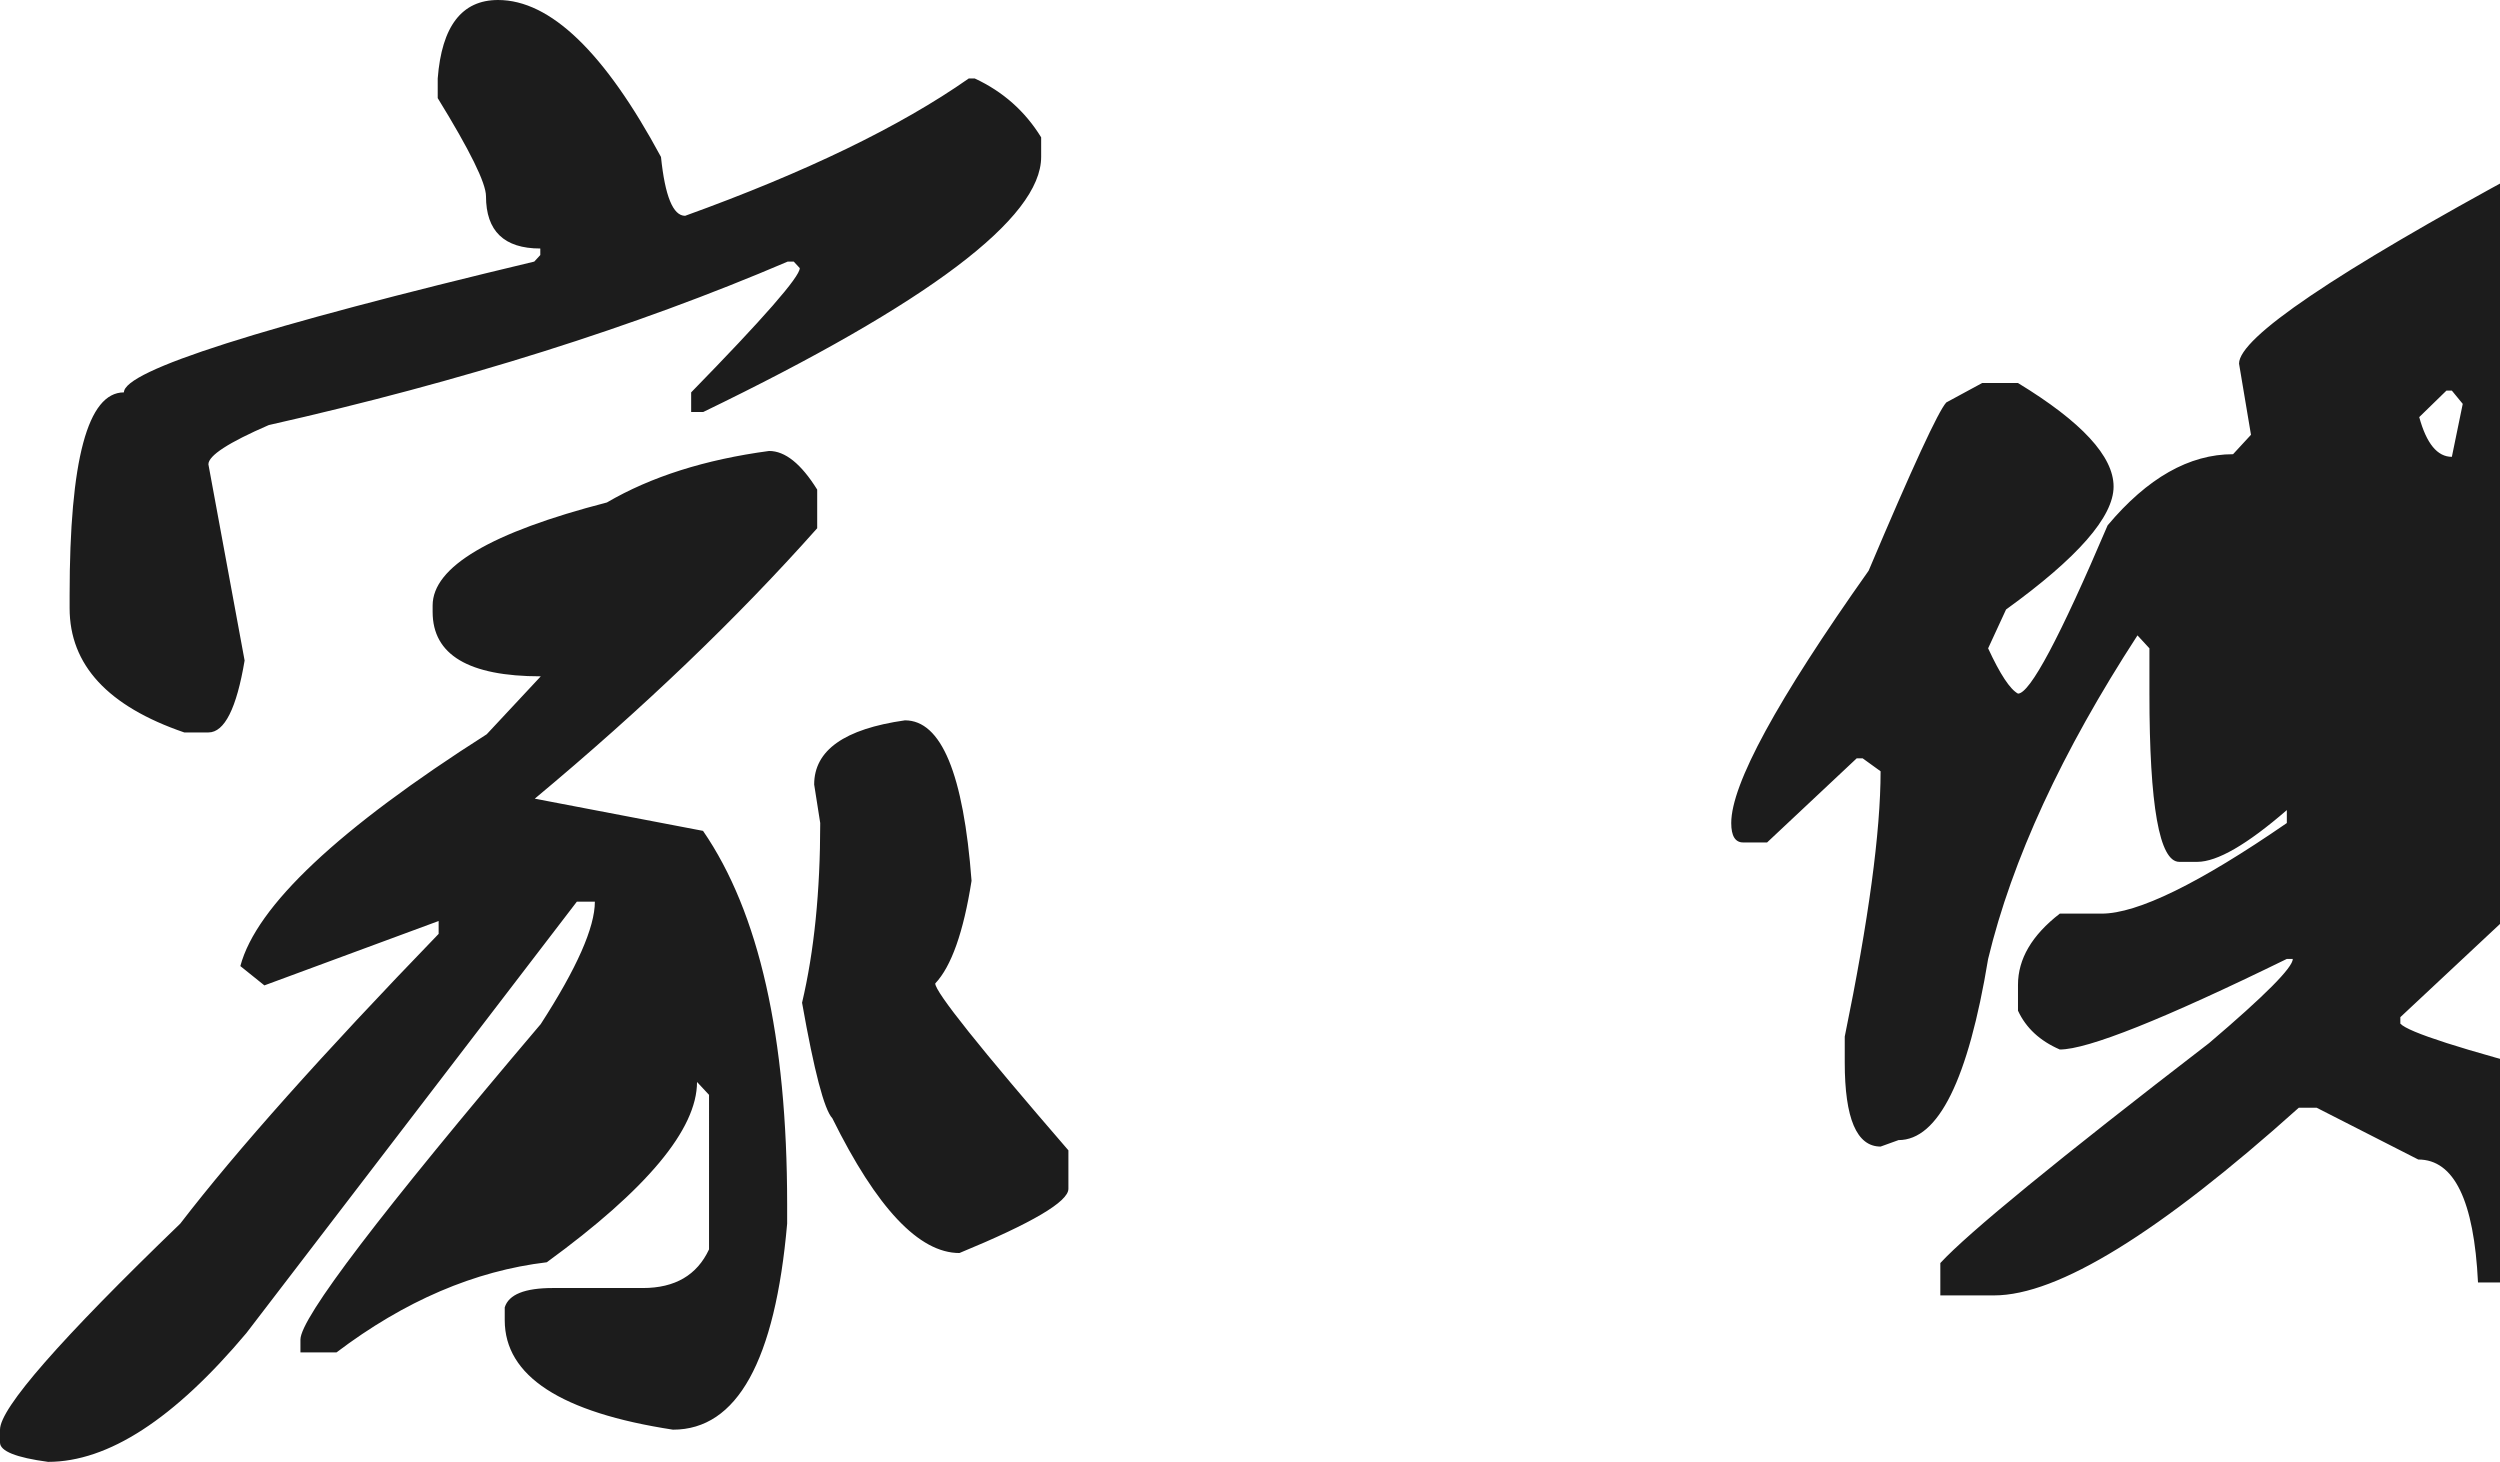 <svg xmlns="http://www.w3.org/2000/svg" width="826" height="483" viewBox="0 0 826 483">
    <path fill="#1C1C1C" fill-rule="evenodd" d="M164.559 0c17.28 0 35.224 17.286 53.832 51.857 1.33 12.964 3.988 19.447 7.975 19.447 39.876-14.405 71.112-29.53 93.709-45.375h1.993c9.305 4.321 16.615 10.803 21.932 19.446v6.482c0 20.167-37.217 48.256-111.652 84.268h-3.988v-6.482c23.926-24.488 35.888-38.173 35.888-41.054l-1.993-2.16h-1.994c-50.51 21.607-107.664 39.613-171.466 54.017-13.292 5.762-19.938 10.084-19.938 12.965l11.963 64.821C78.16 234.077 74.174 242 68.857 242h-7.975C35.627 233.357 23 219.673 23 200.946v-4.321c0-44.655 5.981-66.982 17.944-66.982 0-7.203 45.192-21.607 135.578-43.214l1.994-2.161v-2.16c-11.963 0-17.945-5.763-17.945-17.287 0-4.321-5.316-15.124-15.95-32.41v-6.482C145.951 8.643 152.596 0 164.56 0zm89.559 149c5.294 0 10.588 4.255 15.882 12.764v12.765c-26.47 29.783-57.573 59.566-93.309 89.35l55.588 10.637c18.53 26.947 27.795 68.076 27.795 123.388v6.383c-3.971 45.384-16.544 68.076-37.721 68.076-37.06-5.673-55.588-17.728-55.588-36.166v-4.254c1.323-4.255 6.617-6.382 15.882-6.382h29.78c10.588 0 17.867-4.255 21.838-12.765V361.74l-3.97-4.255c0 15.601-16.545 35.456-49.633 59.567-23.824 2.836-46.985 12.764-69.486 29.783H99.265v-4.254c0-7.092 26.47-41.839 79.411-104.242 11.912-18.438 17.868-31.911 17.868-40.42h-5.956L81.398 440.451C57.572 468.818 35.734 483 15.881 483 5.294 481.582 0 479.454 0 476.618v-4.255c0-7.091 19.853-29.783 59.559-68.076 18.53-24.11 46.985-56.021 85.367-95.733V304.3l-57.573 21.274-7.941-6.382c5.294-19.856 32.426-45.384 81.397-76.586l17.867-19.146c-23.823 0-35.735-7.092-35.735-21.274v-2.128c0-12.764 19.191-24.11 57.574-34.038 14.559-8.51 32.426-14.182 53.603-17.019zM299 238c12 0 19.333 17.67 22 53.012-2.667 16.964-6.667 28.273-12 33.928 0 2.827 14.667 21.204 44 55.132v12.723c0 4.241-12 11.31-36 21.205-13.333 0-27.333-14.843-42-44.53-2.667-2.827-6-15.55-10-38.169 4-16.964 6-36.755 6-59.373l-2-12.723c0-11.31 10-18.378 30-21.205zM834.523 56c17.107 2.85 25.66 12.115 25.66 27.793V98.76c-15.79 78.39-23.686 124.712-23.686 138.965 19.738 4.276 29.608 13.54 29.608 27.793 0 8.552-9.87 18.529-29.608 29.931l-43.425 40.621v2.138c2.632 2.85 20.396 8.552 53.294 17.103C864.789 365.287 874 375.264 874 385.241c0 18.53-13.159 29.219-39.477 32.07l-5.922 6.413h-9.869c-1.316-27.08-7.895-40.62-19.739-40.62L765.438 366h-5.922c-46.057 41.334-79.612 62-100.666 62h-17.765v-10.69c9.211-9.977 38.819-34.206 88.823-72.69 18.423-15.678 27.634-24.942 27.634-27.792h-1.973c-40.794 19.954-65.796 29.93-75.007 29.93-6.58-2.85-11.185-7.126-13.817-12.827v-8.552c0-8.551 4.606-16.39 13.817-23.517h13.817c11.843 0 32.24-9.977 61.19-29.931v-4.276c-13.16 11.403-23.029 17.104-29.608 17.104h-5.922c-6.58 0-9.87-18.529-9.87-55.587v-14.965l-3.947-4.276c-25.002 38.483-41.45 74.115-49.346 106.897-6.58 39.908-16.449 59.862-29.608 59.862l-5.922 2.138c-7.895 0-11.843-9.265-11.843-27.794v-8.551c7.896-38.483 11.843-67.701 11.843-87.655l-5.921-4.276h-1.974l-29.608 27.793h-7.895c-2.632 0-3.948-2.138-3.948-6.414 0-12.828 15.133-40.62 45.399-83.38 14.475-34.206 23.028-52.735 25.66-55.585l11.843-6.414h11.843c21.055 12.827 31.582 24.23 31.582 34.207s-11.843 23.517-35.53 40.62l-5.921 12.828c3.948 8.552 7.237 13.54 9.87 14.965 3.947 0 13.816-18.528 29.607-55.586 13.16-15.678 26.976-23.517 41.45-23.517l5.922-6.414-3.947-23.517c0-8.552 31.581-29.93 94.745-64.138zm-35.21 81.813c2.395 8.75 5.99 13.125 10.78 13.125l3.595-17.5-3.594-4.375h-1.797l-8.985 8.75z"/>
</svg>
